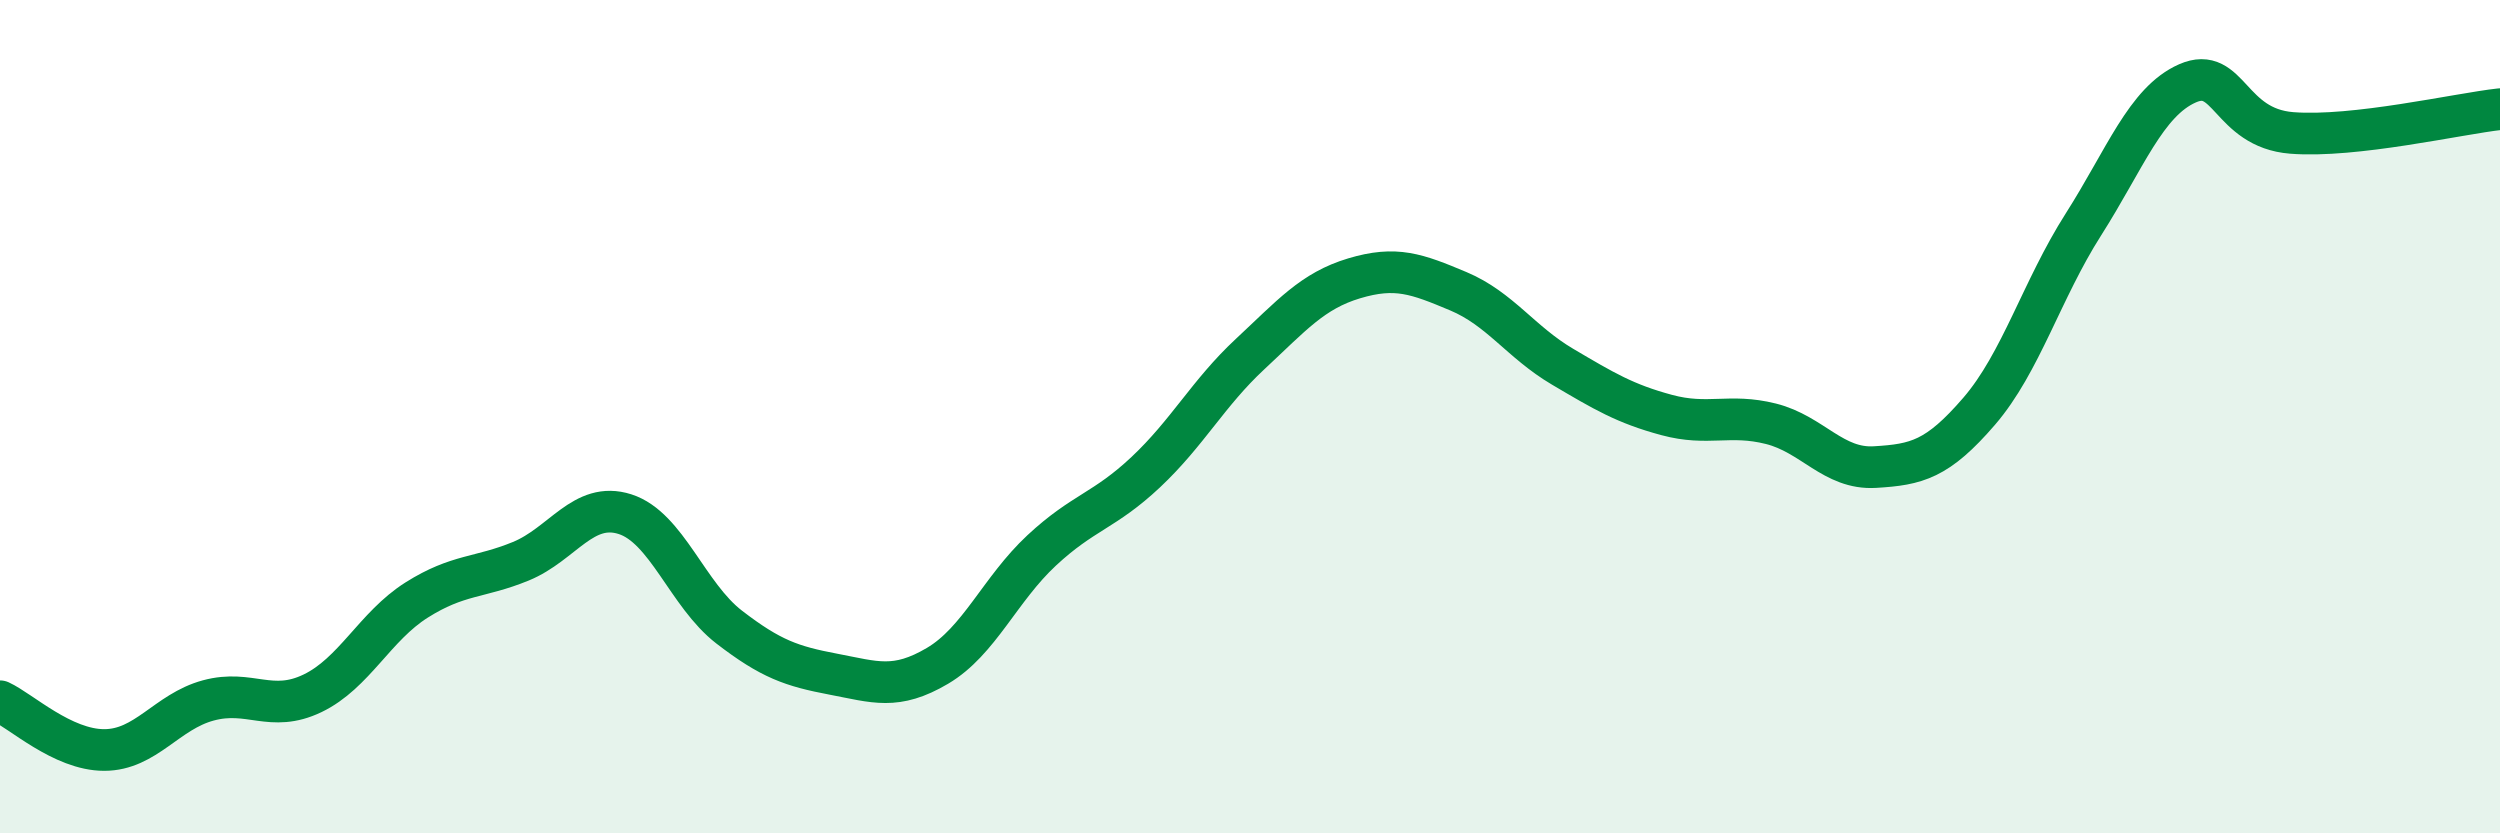 
    <svg width="60" height="20" viewBox="0 0 60 20" xmlns="http://www.w3.org/2000/svg">
      <path
        d="M 0,16.83 C 0.5,17.06 1.5,18 2.5,18 C 3.5,18 4,17.08 5,16.81 C 6,16.54 6.5,17.12 7.5,16.64 C 8.5,16.16 9,15.03 10,14.4 C 11,13.77 11.5,13.88 12.5,13.47 C 13.5,13.06 14,12.02 15,12.34 C 16,12.66 16.5,14.28 17.5,15.05 C 18.5,15.82 19,15.99 20,16.18 C 21,16.37 21.5,16.57 22.5,15.98 C 23.5,15.39 24,14.14 25,13.21 C 26,12.28 26.5,12.27 27.5,11.33 C 28.5,10.39 29,9.43 30,8.5 C 31,7.57 31.5,6.98 32.5,6.68 C 33.5,6.38 34,6.57 35,6.99 C 36,7.41 36.5,8.21 37.5,8.8 C 38.5,9.39 39,9.69 40,9.96 C 41,10.23 41.5,9.92 42.5,10.17 C 43.5,10.42 44,11.27 45,11.21 C 46,11.15 46.5,11.03 47.5,9.87 C 48.5,8.71 49,6.96 50,5.39 C 51,3.82 51.5,2.44 52.5,2 C 53.5,1.56 53.5,3.07 55,3.19 C 56.5,3.31 59,2.73 60,2.62L60 20L0 20Z"
        fill="#008740"
        opacity="0.1"
        stroke-linecap="round"
        stroke-linejoin="round"
      />
      <path
        d="M 0,16.83 C 0.5,17.06 1.5,18 2.5,18 C 3.5,18 4,17.08 5,16.81 C 6,16.54 6.5,17.12 7.5,16.64 C 8.5,16.16 9,15.03 10,14.4 C 11,13.77 11.5,13.88 12.5,13.47 C 13.5,13.06 14,12.02 15,12.34 C 16,12.66 16.5,14.28 17.5,15.05 C 18.5,15.82 19,15.99 20,16.18 C 21,16.37 21.5,16.57 22.5,15.98 C 23.5,15.39 24,14.14 25,13.21 C 26,12.28 26.5,12.27 27.5,11.33 C 28.5,10.39 29,9.43 30,8.5 C 31,7.57 31.5,6.98 32.5,6.68 C 33.5,6.38 34,6.57 35,6.99 C 36,7.41 36.5,8.21 37.5,8.8 C 38.5,9.39 39,9.69 40,9.96 C 41,10.23 41.5,9.92 42.5,10.17 C 43.5,10.42 44,11.27 45,11.21 C 46,11.15 46.5,11.03 47.5,9.87 C 48.5,8.71 49,6.96 50,5.39 C 51,3.82 51.5,2.44 52.5,2 C 53.5,1.56 53.5,3.07 55,3.19 C 56.5,3.31 59,2.73 60,2.62"
        stroke="#008740"
        stroke-width="1"
        fill="none"
        stroke-linecap="round"
        stroke-linejoin="round"
      />
    </svg>
  